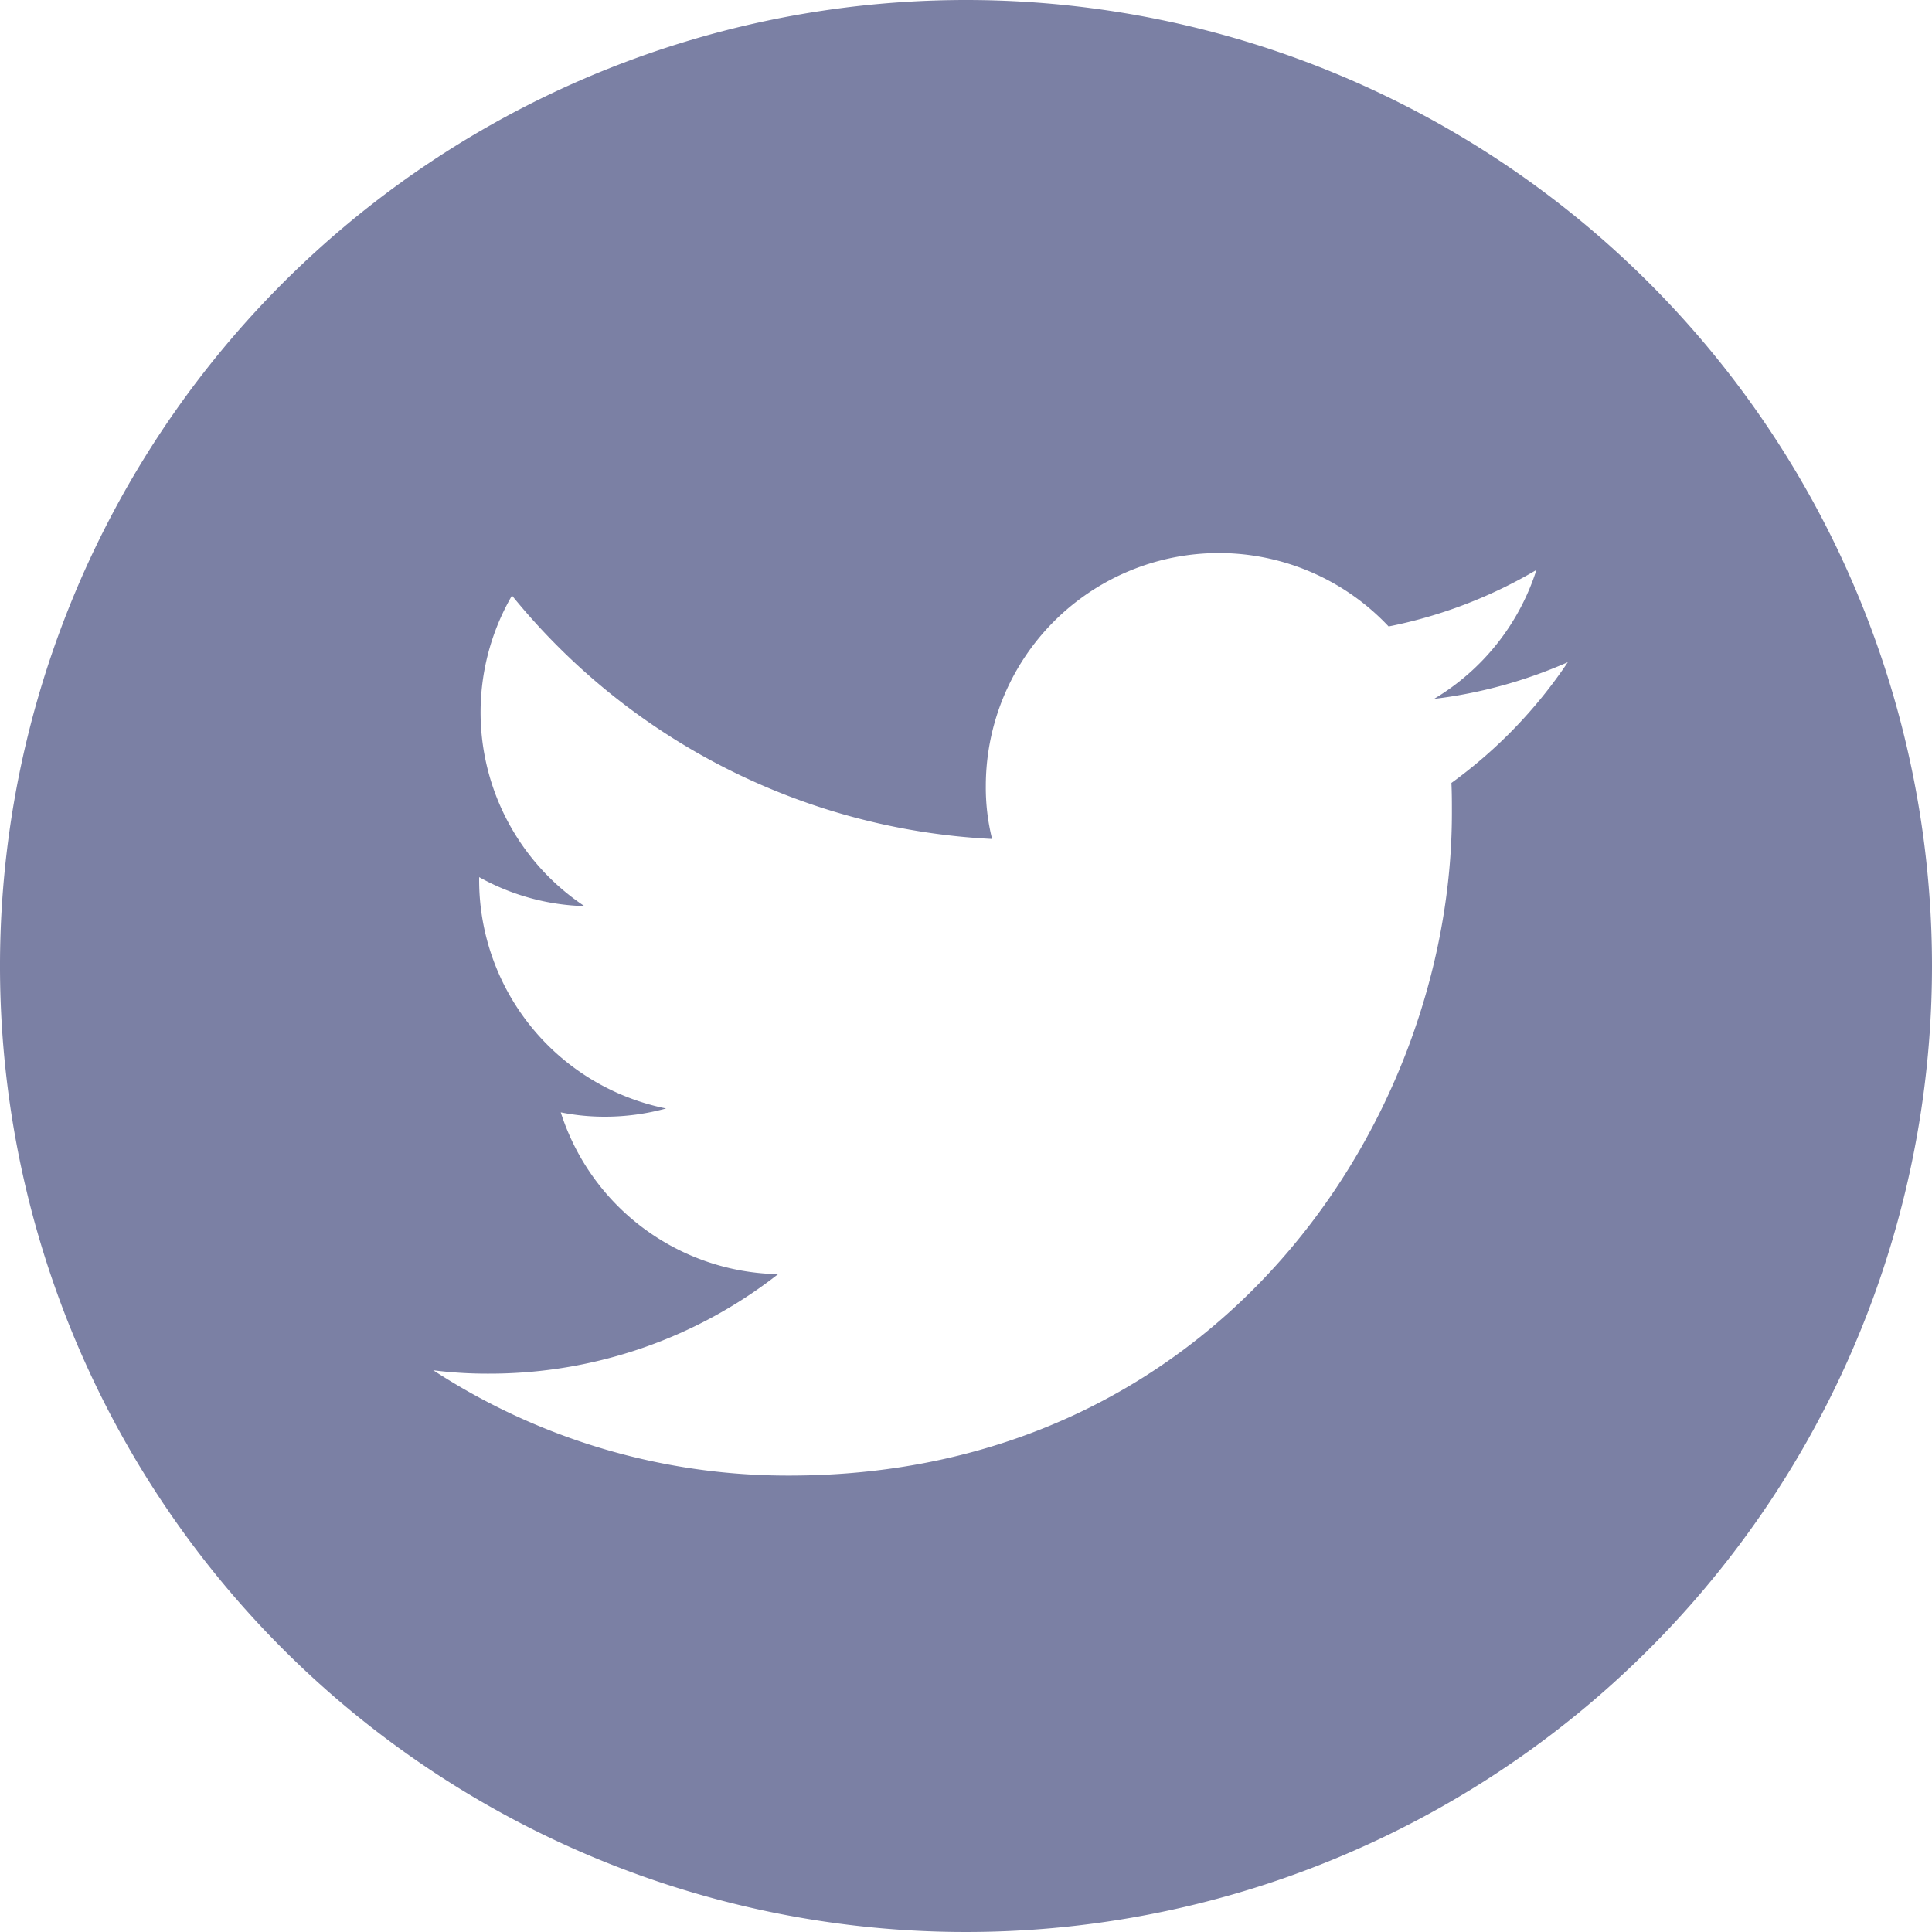 <svg xmlns="http://www.w3.org/2000/svg" width="40" height="40" viewBox="0 0 80 80">
<defs>
    <style>
      .cls-1 {
        fill: #7b80a4;
        fill-rule: evenodd;
      }
    </style>
  </defs>
  <path id="twitter" class="cls-1" d="M2396,8760a40,40,0,1,0,40,40A40,40,0,0,0,2396,8760Zm20.1,32.42c0.02,0.4.02,0.82,0.02,1.24,0,12.74-9.7,27.44-27.44,27.44a26.869,26.869,0,0,1-14.74-4.36,17.537,17.537,0,0,0,2.3.14,19.386,19.386,0,0,0,11.98-4.12,9.629,9.629,0,0,1-9-6.7,9.208,9.208,0,0,0,1.82.18,9.614,9.614,0,0,0,2.54-.34,9.655,9.655,0,0,1-7.74-9.46v-0.12a9.474,9.474,0,0,0,4.36,1.2,9.639,9.639,0,0,1-3-12.86,27.359,27.359,0,0,0,19.88,10.08,8.838,8.838,0,0,1-.26-2.2,9.65,9.65,0,0,1,16.68-6.6,19.53,19.53,0,0,0,6.12-2.34,9.639,9.639,0,0,1-4.24,5.34,19.574,19.574,0,0,0,5.54-1.52A19.758,19.758,0,0,1,2416.1,8792.42Z" transform="translate(-2356 -8760)"/>
</svg>
